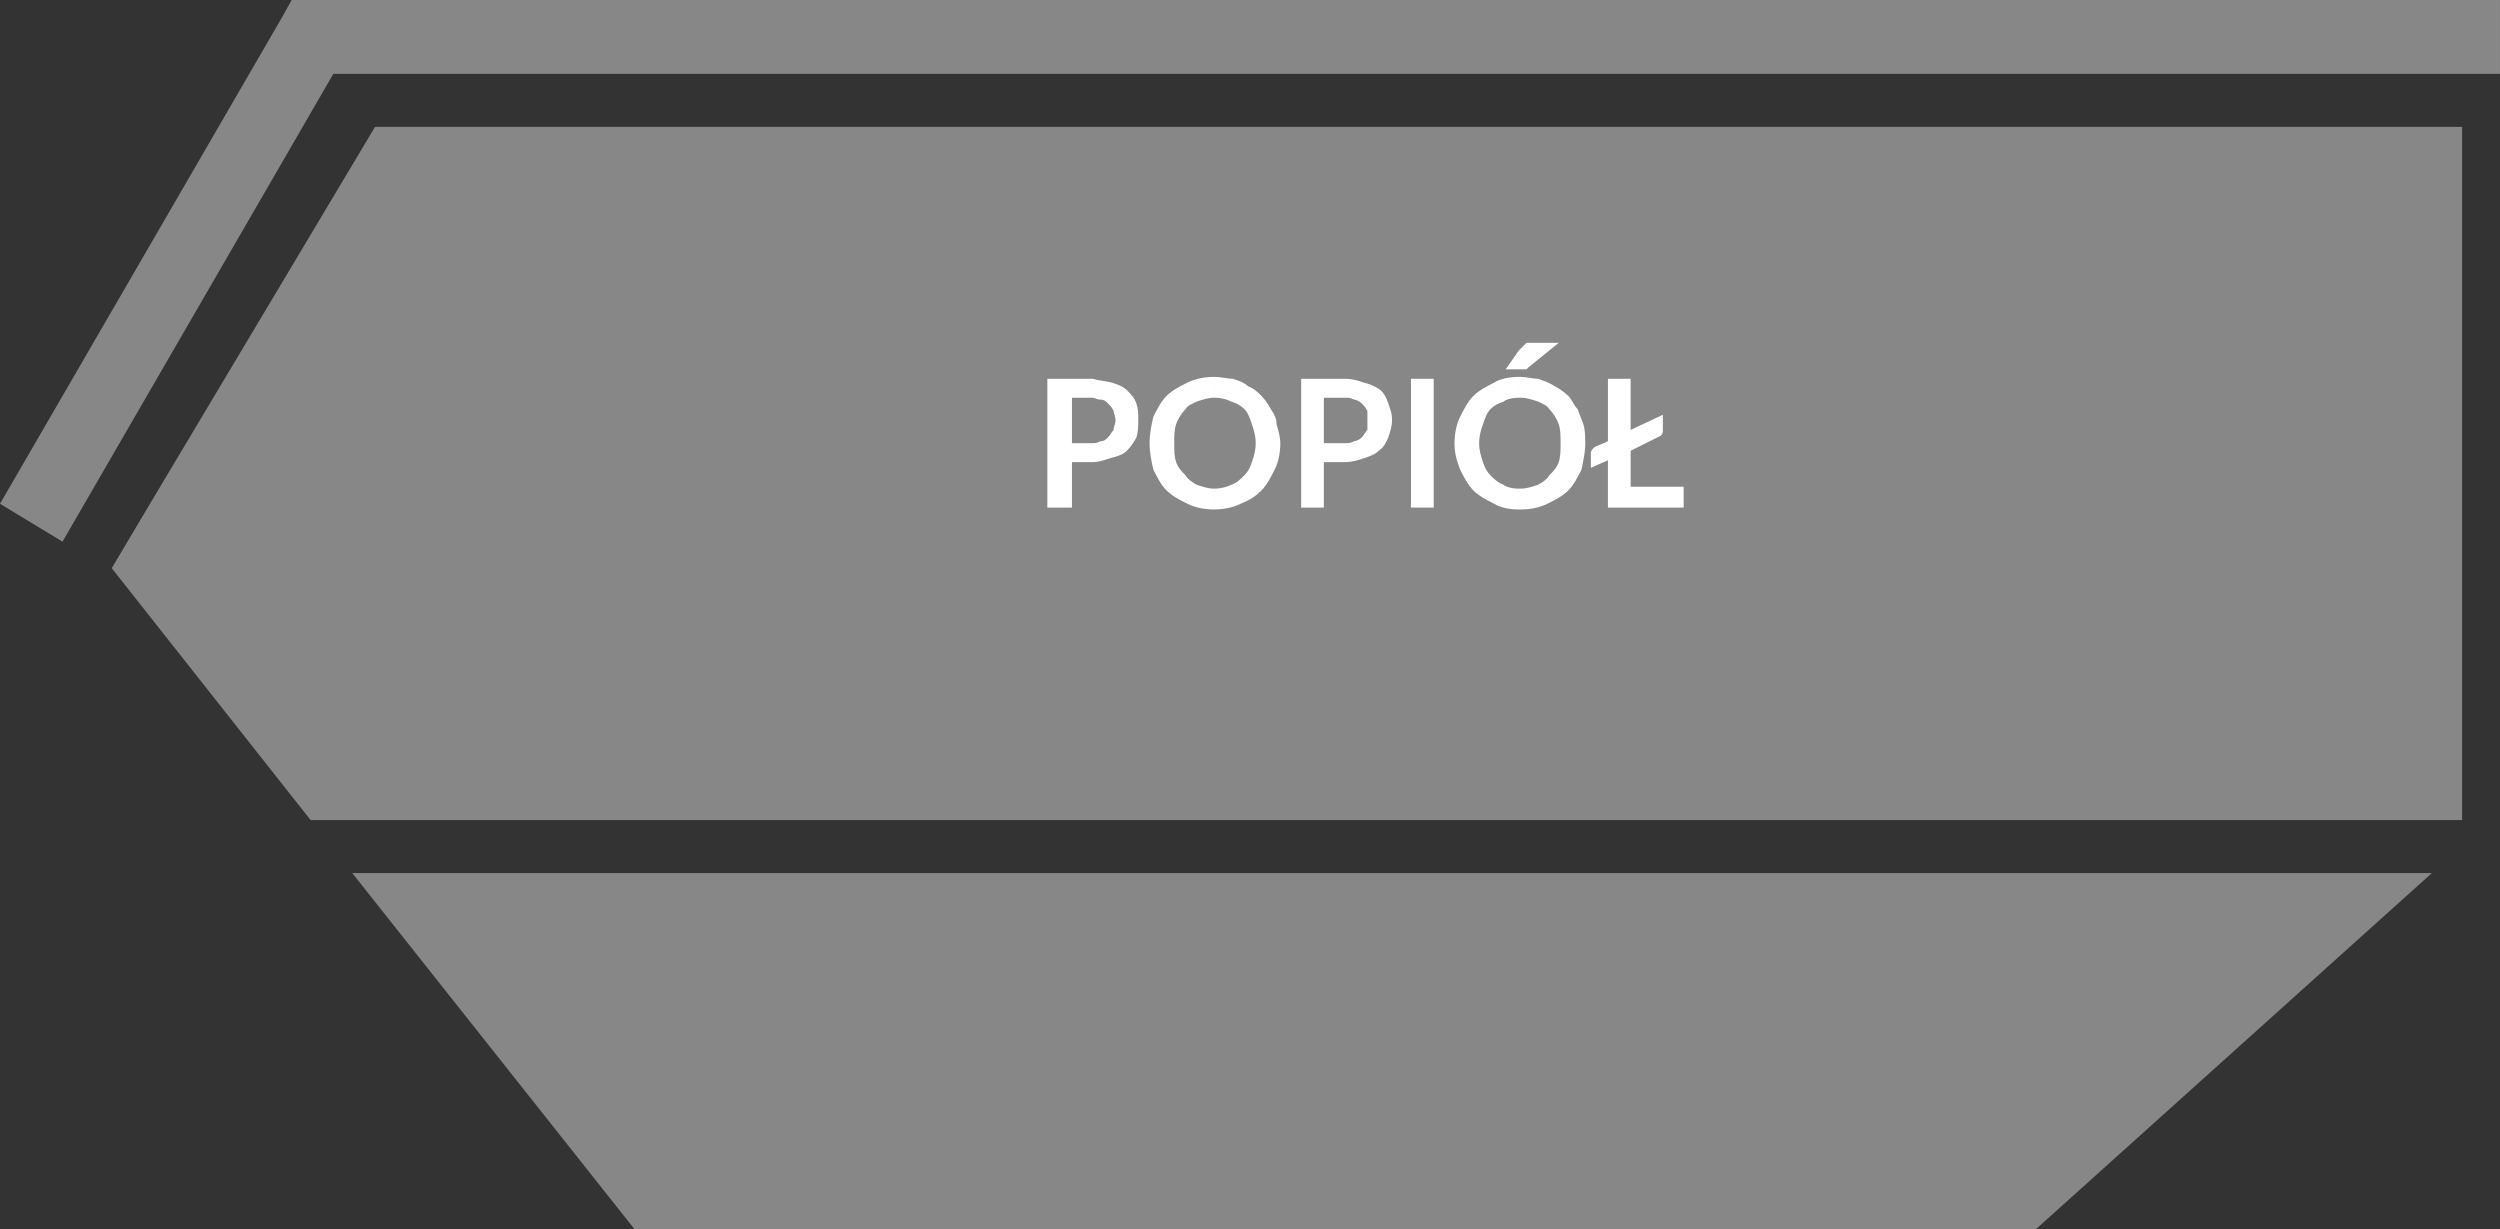 <?xml version="1.0" encoding="utf-8"?>
<!-- Generator: Adobe Illustrator 10.0, SVG Export Plug-In . SVG Version: 3.0.0 Build 76)  -->
<!DOCTYPE svg PUBLIC "-//W3C//DTD SVG 1.0//EN"    "http://www.w3.org/TR/2001/REC-SVG-20010904/DTD/svg10.dtd">
<svg 
	 xmlns:x="http://ns.adobe.com/Extensibility/1.0/" xmlns:i="http://ns.adobe.com/AdobeIllustrator/10.0/" xmlns:graph="http://ns.adobe.com/Graphs/1.0/" i:viewOrigin="251.5278 442.5762" i:rulerOrigin="0 0" i:pageBounds="0 841.8896 595.2754 0"
	 xmlns="http://www.w3.org/2000/svg" xmlns:xlink="http://www.w3.org/1999/xlink" xmlns:a="http://ns.adobe.com/AdobeSVGViewerExtensions/3.0/"
	 width="95.041" height="46.728" viewBox="0 0 95.041 46.728" overflow="visible" enable-background="new 0 0 95.041 46.728"
	 xml:space="preserve">
	<rect x="0" y="0" width="95.041" height="46.728" fill="#333333" stroke="none"/>
	<g id="Warstwa_1" i:layer="yes" i:dimmedPercent="50" i:rgbTrio="#4F008000FFFF">
		<path i:knockout="Off" fill-rule="evenodd" clip-rule="evenodd" fill="#878787" d="M48.888,33.192h43.561L77.4,46.728H48.888
			V33.192z M48.888,31.177V4.824h29.232H93.6v26.353H48.888z M48.888,2.808V0h46.152v1.44v1.368h-7.057H48.888z M13.392,33.192
			h35.496v13.535H24.12L13.392,33.192z M48.888,0v2.808H12.672L2.376,20.592L0,19.152L10.728,0.648L11.088,0h0.792H48.888z
			 M48.888,4.824H14.256l-8.64,14.472L4.248,21.6l7.56,9.577h37.08V4.824z"/>
		<path i:knockout="Off" fill-rule="evenodd" clip-rule="evenodd" fill="#FFFFFF" d="M41.544,15.12c0.072,0,0.144,0.072,0.288,0.072
			s0.216,0.072,0.288,0.144c0.072,0.072,0.144,0.144,0.216,0.288c0,0.072,0.072,0.216,0.072,0.36c0,0.144-0.072,0.216-0.072,0.36
			c-0.072,0.072-0.144,0.216-0.216,0.288c-0.072,0.072-0.144,0.144-0.288,0.144c-0.144,0.072-0.216,0.072-0.288,0.072v0.72
			c0.216,0,0.432-0.072,0.648-0.144c0.288-0.072,0.504-0.144,0.648-0.288s0.288-0.36,0.36-0.504
			c0.072-0.216,0.072-0.432,0.072-0.648c0-0.288,0-0.432-0.072-0.648c-0.072-0.216-0.216-0.36-0.36-0.504s-0.36-0.216-0.576-0.288
			c-0.288-0.072-0.504-0.072-0.72-0.144V15.12z M40.752,16.848V15.12H41.4c0,0,0.072,0,0.144,0V14.4c-0.072,0-0.144,0-0.144,0
			h-1.584v4.896h0.936v-1.728H41.4c0,0,0.072,0,0.144,0v-0.72c-0.072,0-0.144,0-0.144,0H40.752z"/>
		<path i:knockout="Off" fill-rule="evenodd" clip-rule="evenodd" fill="#FFFFFF" d="M48.529,16.128c0-0.216-0.072-0.36-0.217-0.576
			c-0.072-0.144-0.216-0.36-0.359-0.504c-0.145-0.144-0.289-0.288-0.504-0.36c-0.144-0.144-0.36-0.216-0.576-0.288
			c-0.216,0-0.432-0.072-0.72-0.072v0.792c0.288,0,0.504,0.072,0.648,0.144c0.216,0.072,0.36,0.144,0.504,0.288
			s0.216,0.36,0.288,0.576c0.071,0.216,0.144,0.432,0.144,0.72s-0.072,0.504-0.144,0.72c-0.072,0.216-0.144,0.36-0.288,0.504
			s-0.288,0.288-0.504,0.36c-0.144,0.072-0.36,0.144-0.648,0.144v0.792c0.36,0,0.72-0.072,1.008-0.216
			c0.36-0.144,0.576-0.288,0.792-0.504c0.215-0.216,0.359-0.504,0.504-0.792c0.144-0.288,0.216-0.648,0.216-1.008
			C48.672,16.632,48.6,16.344,48.529,16.128z M46.152,14.328c-0.36,0-0.72,0.072-1.008,0.216c-0.288,0.144-0.576,0.288-0.792,0.504
			c-0.216,0.216-0.36,0.504-0.504,0.792c-0.072,0.288-0.144,0.648-0.144,1.008s0.072,0.72,0.144,1.008
			c0.144,0.288,0.288,0.576,0.504,0.792c0.216,0.216,0.504,0.36,0.792,0.504s0.648,0.216,1.008,0.216v-0.792
			c-0.216,0-0.432-0.072-0.648-0.144c-0.144-0.072-0.36-0.216-0.432-0.36c-0.144-0.144-0.288-0.288-0.36-0.504
			c-0.072-0.216-0.072-0.432-0.072-0.72s0-0.504,0.072-0.72c0.072-0.216,0.216-0.432,0.36-0.576
			c0.072-0.144,0.288-0.216,0.432-0.288c0.216-0.072,0.432-0.144,0.648-0.144V14.328z"/>
		<path i:knockout="Off" fill-rule="evenodd" clip-rule="evenodd" fill="#FFFFFF" d="M51.121,15.12c0.144,0,0.215,0,0.359,0.072
			c0.072,0,0.217,0.072,0.288,0.144c0.072,0.072,0.144,0.144,0.216,0.288c0,0.072,0,0.216,0,0.36c0,0.144,0,0.216,0,0.36
			c-0.072,0.072-0.144,0.216-0.216,0.288c-0.071,0.072-0.216,0.144-0.288,0.144c-0.145,0.072-0.216,0.072-0.359,0.072v0.72
			c0.287,0,0.504-0.072,0.72-0.144c0.216-0.072,0.432-0.144,0.575-0.288c0.217-0.144,0.289-0.36,0.361-0.504
			c0.071-0.216,0.144-0.432,0.144-0.648c0-0.288-0.072-0.432-0.144-0.648c-0.072-0.216-0.145-0.36-0.289-0.504
			c-0.216-0.144-0.359-0.216-0.647-0.288c-0.216-0.072-0.433-0.144-0.72-0.144V15.12z M50.328,16.848V15.12h0.721h0.072V14.4h-0.072
			h-1.584v4.896h0.863v-1.728h0.721h0.072v-0.72h-0.072H50.328z"/>
		<path i:knockout="Off" fill-rule="evenodd" clip-rule="evenodd" fill="#FFFFFF" d="M54.504,14.4H53.64v4.896h0.864V14.4z"/>
		<path i:knockout="Off" fill-rule="evenodd" clip-rule="evenodd" fill="#FFFFFF" d="M60.193,16.128
			c-0.072-0.216-0.145-0.36-0.217-0.576c-0.145-0.144-0.216-0.36-0.359-0.504c-0.145-0.144-0.36-0.288-0.504-0.36
			c-0.217-0.144-0.433-0.216-0.648-0.288c-0.217,0-0.432-0.072-0.648-0.072c-0.072,0-0.072,0-0.072,0v0.792c0,0,0,0,0.072,0
			c0.217,0,0.432,0.072,0.648,0.144c0.145,0.072,0.359,0.144,0.432,0.288c0.145,0.144,0.288,0.36,0.36,0.576
			c0.071,0.216,0.071,0.432,0.071,0.72s0,0.504-0.071,0.72c-0.072,0.216-0.216,0.36-0.36,0.504c-0.072,0.144-0.287,0.288-0.432,0.36
			c-0.217,0.072-0.432,0.144-0.648,0.144c-0.072,0-0.072,0-0.072,0v0.792c0,0,0,0,0.072,0c0.36,0,0.721-0.072,1.008-0.216
			c0.289-0.144,0.576-0.288,0.793-0.504c0.215-0.216,0.359-0.504,0.504-0.792c0.072-0.36,0.144-0.648,0.144-1.008
			C60.264,16.632,60.264,16.344,60.193,16.128z M57.744,14.04v-0.72l0.217-0.216c0,0,0,0,0.072-0.072c0,0,0,0,0.071,0h0.072
			c0,0,0.071,0,0.144,0h0.937l-1.152,0.936l-0.071,0.072c-0.072,0-0.145,0-0.217,0H57.744z M57.744,14.328
			c-0.359,0-0.72,0.072-0.936,0.216c-0.288,0.144-0.576,0.288-0.792,0.504c-0.216,0.216-0.36,0.504-0.504,0.792
			c-0.144,0.288-0.216,0.648-0.216,1.008s0.072,0.648,0.216,1.008c0.144,0.288,0.288,0.576,0.504,0.792
			c0.216,0.216,0.504,0.36,0.792,0.504c0.216,0.144,0.576,0.216,0.936,0.216v-0.792c-0.287,0-0.504-0.072-0.576-0.144
			c-0.215-0.072-0.359-0.216-0.504-0.36c-0.144-0.144-0.215-0.288-0.287-0.504c-0.072-0.216-0.145-0.432-0.145-0.72
			s0.072-0.504,0.145-0.72c0.072-0.216,0.144-0.432,0.287-0.576c0.145-0.144,0.289-0.216,0.504-0.288
			c0.072-0.072,0.289-0.144,0.576-0.144V14.328z M57.744,13.32v0.72H57.24L57.744,13.32z"/>
		<path i:knockout="Off" fill-rule="evenodd" clip-rule="evenodd" fill="#FFFFFF" d="M61.992,18.504v-1.368l1.152-0.576
			c0.072-0.072,0.072-0.144,0.072-0.216v-0.576l-1.225,0.576V14.4h-0.863v2.376l-0.504,0.216c-0.072,0.072-0.145,0.144-0.145,0.216
			v0.576l0.648-0.288v1.8h2.88v-0.792H61.992z"/>
	</g>
</svg>
